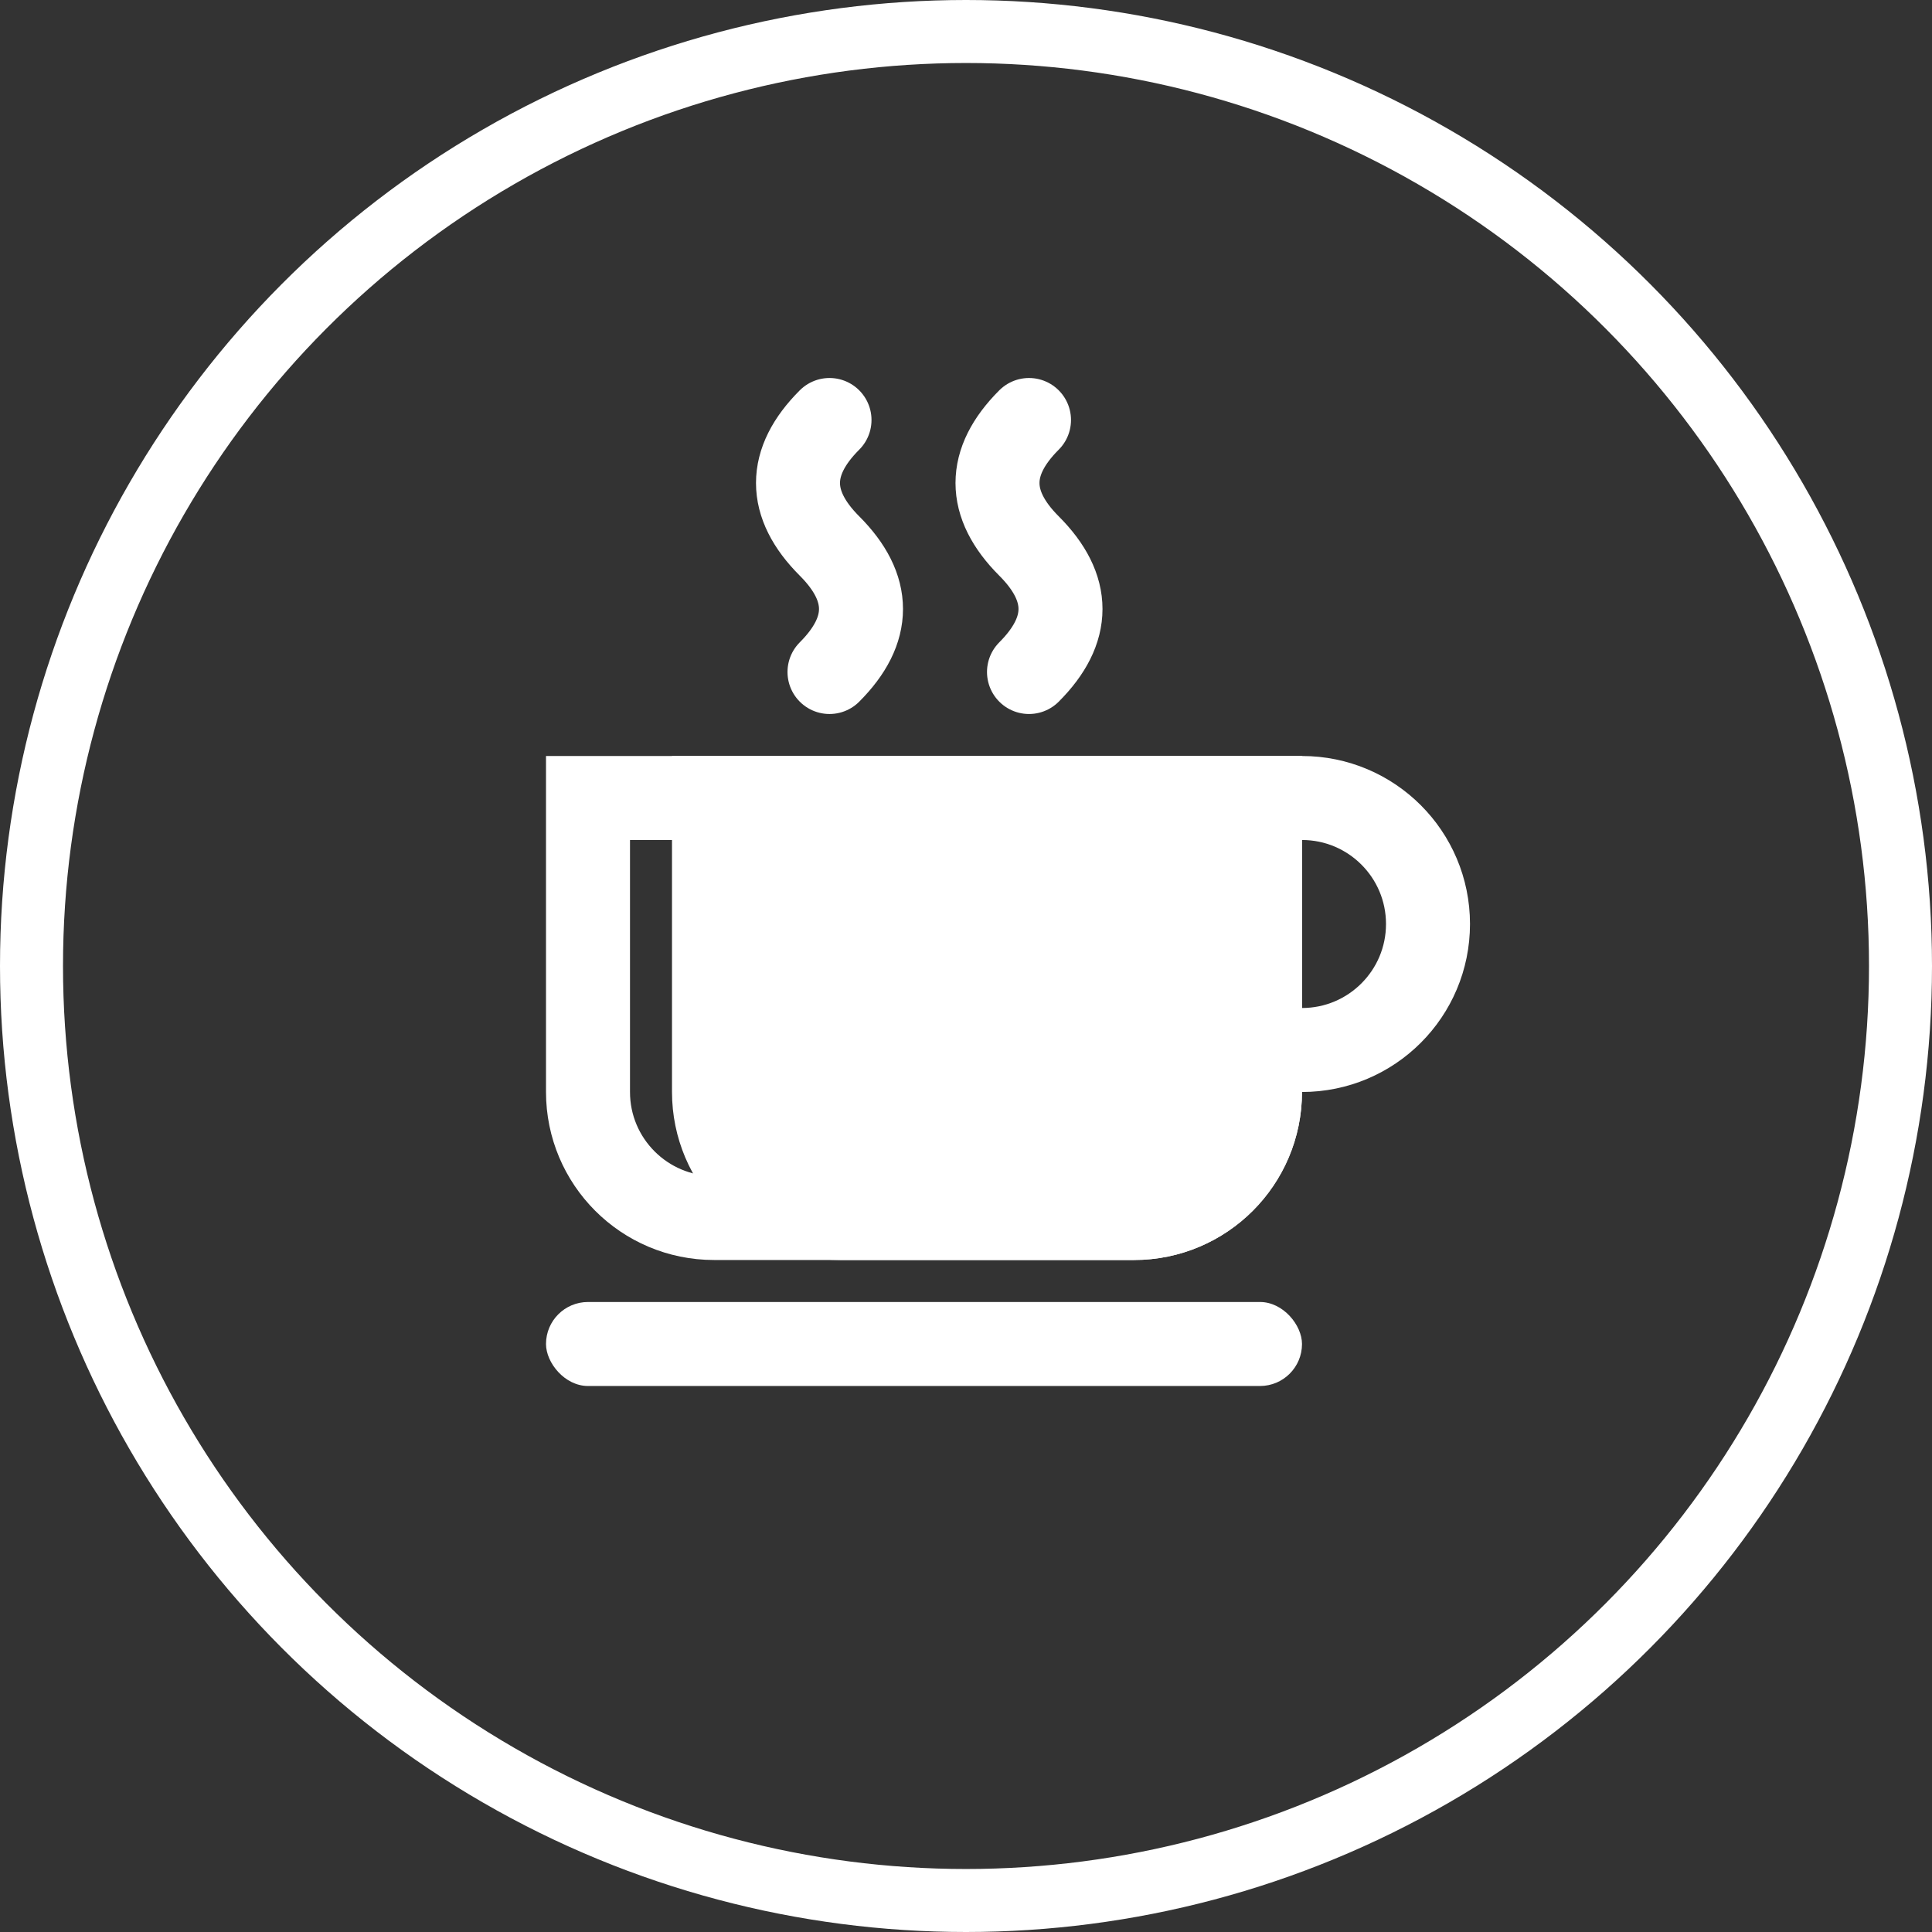 <svg width="46" height="46" viewBox="0 0 46 46" fill="none" xmlns="http://www.w3.org/2000/svg">
<rect x="0" y="0" width="46" height="46" fill="#333333" stroke="none"/>
<circle cx="23" cy="23" r="22.25" stroke="white" stroke-width="1.5"/>
<path d="M14 19H30V26C30 27.657 28.657 29 27 29H17C15.343 29 14 27.657 14 26V19Z" stroke="white" stroke-width="2"/>
<path d="M17 19H30V26C30 27.657 28.657 29 27 29H20C18.343 29 17 27.657 17 26V19Z" fill="white" stroke="white" stroke-width="2"/>
<path d="M19.75 16C20.75 15 20.75 14 19.75 13C18.75 12 18.75 11 19.75 10" stroke="white" stroke-width="2" stroke-linecap="round"/>
<path d="M24.5 16C25.5 15 25.5 14 24.5 13C23.5 12 23.5 11 24.5 10" stroke="white" stroke-width="2" stroke-linecap="round"/>
<rect x="13" y="31" width="18" height="2" rx="1" fill="white"/>
<path d="M30 19H31C32.657 19 34 20.343 34 22V22C34 23.657 32.657 25 31 25H30" stroke="white" stroke-width="2"/>
</svg>
